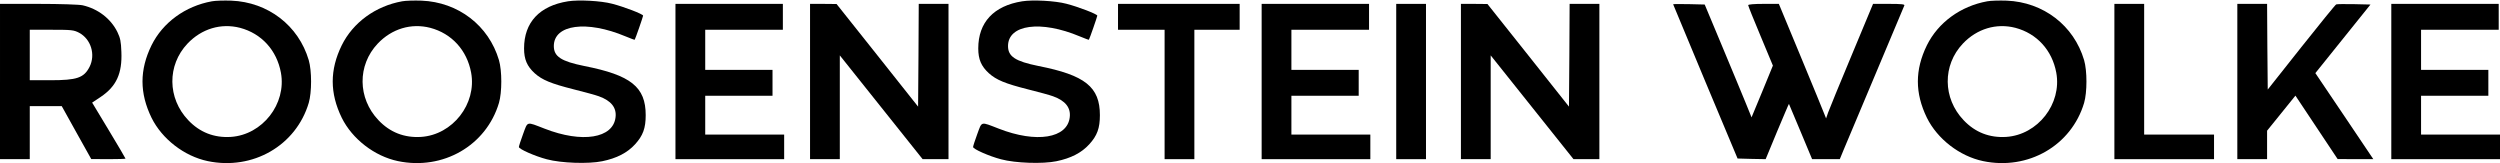 <?xml version="1.0" standalone="no"?>
<!DOCTYPE svg PUBLIC "-//W3C//DTD SVG 20010904//EN"
 "http://www.w3.org/TR/2001/REC-SVG-20010904/DTD/svg10.dtd">
<svg version="1.0" xmlns="http://www.w3.org/2000/svg"
 width="1932pt" height="126pt" viewBox="0 0 1932 126"
 preserveAspectRatio="xMidYMid meet">
<g transform="translate(0,126) scale(0.1,-0.1)"
fill="#000000" stroke="none">
<path d="M1638 1250 c-206 -37 -380 -164 -467 -340 -93 -190 -93 -369 0 -560
81 -164 253 -297 434 -335 348 -73 683 120 781 450 24 82 24 248 0 330 -79
268 -315 449 -599 460 -56 2 -123 0 -149 -5z m217 -205 c166 -44 284 -173 316
-347 44 -241 -143 -480 -387 -496 -129 -8 -240 35 -329 129 -162 170 -164 425
-6 592 109 115 259 160 406 122z"/>
<path d="M3108 1250 c-206 -37 -380 -164 -467 -340 -93 -190 -93 -369 0 -560
81 -164 253 -297 434 -335 348 -73 683 120 781 450 24 82 24 248 0 330 -79
268 -315 449 -599 460 -56 2 -123 0 -149 -5z m217 -205 c166 -44 284 -173 316
-347 44 -241 -143 -480 -387 -496 -129 -8 -240 35 -329 129 -162 170 -164 425
-6 592 109 115 259 160 406 122z"/>
<path d="M4390 1250 c-221 -35 -340 -163 -340 -364 0 -85 23 -138 82 -192 58
-52 126 -80 300 -124 84 -21 172 -45 196 -54 95 -34 138 -88 129 -162 -18
-163 -258 -202 -549 -88 -143 55 -128 59 -166 -43 -18 -48 -32 -93 -32 -99 0
-16 124 -71 216 -95 112 -30 322 -37 428 -15 112 23 194 65 254 131 61 67 82
124 82 225 0 218 -114 309 -475 380 -178 36 -235 73 -235 154 0 167 254 201
554 75 39 -16 70 -28 71 -26 5 6 65 179 65 186 0 12 -149 69 -239 92 -87 23
-259 32 -341 19z"/>
<path d="M7900 1250 c-221 -35 -340 -163 -340 -364 0 -85 23 -138 82 -192 58
-52 126 -80 300 -124 84 -21 172 -45 196 -54 95 -34 138 -88 129 -162 -18
-163 -258 -202 -549 -88 -143 55 -128 59 -166 -43 -18 -48 -32 -93 -32 -99 0
-16 124 -71 216 -95 112 -30 322 -37 428 -15 112 23 194 65 254 131 61 67 82
124 82 225 0 218 -114 309 -475 380 -178 36 -235 73 -235 154 0 167 254 201
554 75 39 -16 70 -28 71 -26 5 6 65 179 65 186 0 12 -149 69 -239 92 -87 23
-259 32 -341 19z"/>
<path d="M15358 1250 c-206 -37 -380 -164 -467 -340 -93 -190 -93 -369 0 -560
81 -164 253 -297 434 -335 348 -73 683 120 781 450 24 82 24 248 0 330 -79
268 -315 449 -599 460 -56 2 -123 0 -149 -5z m217 -205 c166 -44 284 -173 316
-347 44 -241 -143 -480 -387 -496 -129 -8 -240 35 -329 129 -162 170 -164 425
-6 592 109 115 259 160 406 122z"/>
<path d="M0 630 l0 -600 115 0 115 0 0 205 0 205 123 0 124 0 114 -205 114
-204 133 -1 c72 0 132 2 132 4 0 3 -58 101 -129 219 l-129 214 66 44 c121 81
167 181 160 348 -3 81 -8 106 -31 154 -51 103 -150 179 -268 206 -24 6 -177
11 -341 11 l-298 0 0 -600z m611 377 c92 -49 129 -169 81 -264 -44 -85 -97
-103 -303 -103 l-159 0 0 195 0 195 168 0 c157 0 172 -2 213 -23z"/>
<path d="M5220 630 l0 -600 420 0 420 0 0 95 0 95 -305 0 -305 0 0 150 0 150
260 0 260 0 0 100 0 100 -260 0 -260 0 0 155 0 155 300 0 300 0 0 100 0 100
-415 0 -415 0 0 -600z"/>
<path d="M6260 630 l0 -600 115 0 115 0 0 401 0 401 320 -401 320 -401 100 0
100 0 0 600 0 600 -115 0 -115 0 -2 -397 -3 -397 -315 397 -315 396 -102 1
-103 0 0 -600z"/>
<path d="M8640 1130 l0 -100 180 0 180 0 0 -500 0 -500 115 0 115 0 0 500 0
500 175 0 175 0 0 100 0 100 -470 0 -470 0 0 -100z"/>
<path d="M9750 630 l0 -600 420 0 420 0 0 95 0 95 -305 0 -305 0 0 150 0 150
260 0 260 0 0 100 0 100 -260 0 -260 0 0 155 0 155 300 0 300 0 0 100 0 100
-415 0 -415 0 0 -600z"/>
<path d="M10790 630 l0 -600 115 0 115 0 0 600 0 600 -115 0 -115 0 0 -600z"/>
<path d="M11290 630 l0 -600 115 0 115 0 0 401 0 401 320 -401 320 -401 100 0
100 0 0 600 0 600 -115 0 -115 0 -2 -397 -3 -397 -315 397 -315 396 -102 1
-103 0 0 -600z"/>
<path d="M12930 1227 c0 -2 112 -271 249 -598 l249 -594 109 -3 108 -2 89 215
c50 118 90 214 91 212 1 -1 42 -98 90 -214 l89 -213 107 0 107 0 30 73 c17 39
128 304 247 587 119 283 219 521 222 528 4 9 -23 12 -118 12 l-124 0 -165
-396 c-91 -218 -173 -417 -182 -443 l-16 -46 -12 30 c-6 17 -88 216 -182 443
l-171 412 -119 0 c-74 0 -118 -4 -118 -10 0 -6 43 -113 96 -239 l95 -228 -82
-200 -83 -200 -43 106 c-24 58 -105 255 -181 436 l-138 330 -122 3 c-67 1
-122 1 -122 -1z"/>
<path d="M16340 630 l0 -600 385 0 385 0 0 95 0 95 -270 0 -270 0 0 505 0 505
-115 0 -115 0 0 -600z"/>
<path d="M17290 630 l0 -600 115 0 115 0 0 110 0 110 110 136 109 135 163
-245 163 -245 138 -1 138 0 -224 333 -224 332 213 265 213 265 -127 3 c-69 1
-131 1 -138 -2 -6 -2 -128 -152 -270 -331 l-259 -327 -3 331 -2 331 -115 0
-115 0 0 -600z"/>
<path d="M18480 630 l0 -600 420 0 420 0 0 95 0 95 -305 0 -305 0 0 150 0 150
260 0 260 0 0 100 0 100 -260 0 -260 0 0 155 0 155 300 0 300 0 0 100 0 100
-415 0 -415 0 0 -600z"/>
</g>
</svg>
